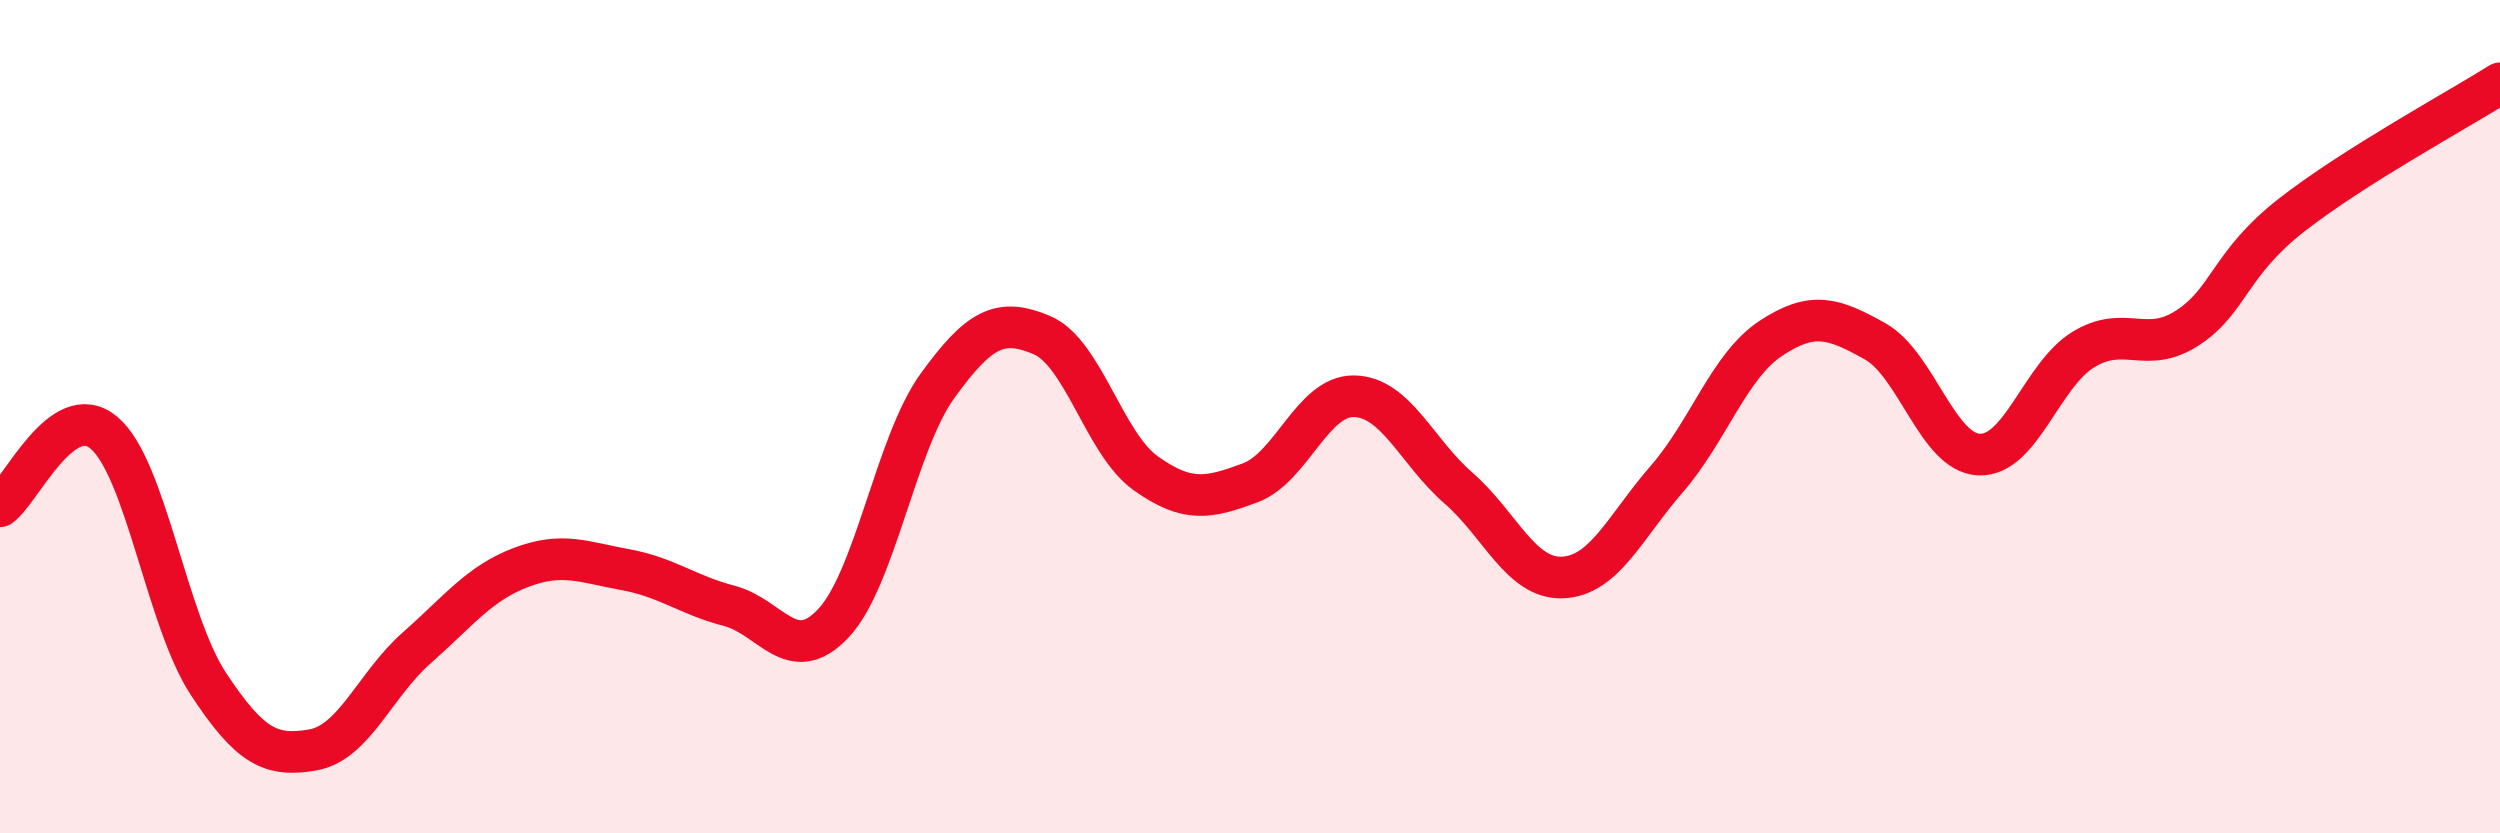 
    <svg width="60" height="20" viewBox="0 0 60 20" xmlns="http://www.w3.org/2000/svg">
      <path
        d="M 0,12.15 C 0.5,11.8 1.5,9.54 2.5,10.39 C 3.5,11.24 4,14.89 5,16.41 C 6,17.93 6.5,18.17 7.5,18 C 8.5,17.83 9,16.43 10,15.55 C 11,14.67 11.5,14 12.5,13.62 C 13.5,13.24 14,13.49 15,13.67 C 16,13.85 16.5,14.28 17.5,14.54 C 18.5,14.8 19,16.02 20,14.96 C 21,13.9 21.5,10.64 22.5,9.26 C 23.5,7.88 24,7.62 25,8.04 C 26,8.46 26.5,10.65 27.5,11.36 C 28.5,12.07 29,11.96 30,11.59 C 31,11.22 31.5,9.49 32.5,9.51 C 33.5,9.53 34,10.84 35,11.71 C 36,12.58 36.5,13.9 37.5,13.86 C 38.5,13.82 39,12.65 40,11.5 C 41,10.35 41.5,8.78 42.5,8.12 C 43.5,7.46 44,7.63 45,8.19 C 46,8.75 46.5,10.87 47.5,10.91 C 48.5,10.95 49,9 50,8.39 C 51,7.78 51.5,8.52 52.5,7.87 C 53.5,7.22 53.5,6.33 55,5.16 C 56.5,3.99 59,2.63 60,2L60 20L0 20Z"
        fill="#EB0A25"
        opacity="0.1"
        stroke-linecap="round"
        stroke-linejoin="round"
      />
      <path
        d="M 0,12.15 C 0.5,11.8 1.5,9.54 2.5,10.39 C 3.5,11.24 4,14.89 5,16.41 C 6,17.93 6.5,18.17 7.5,18 C 8.5,17.83 9,16.43 10,15.55 C 11,14.67 11.5,14 12.5,13.62 C 13.5,13.24 14,13.49 15,13.67 C 16,13.85 16.5,14.28 17.5,14.54 C 18.5,14.8 19,16.02 20,14.96 C 21,13.9 21.5,10.64 22.5,9.26 C 23.5,7.88 24,7.62 25,8.04 C 26,8.46 26.5,10.65 27.5,11.36 C 28.5,12.07 29,11.96 30,11.59 C 31,11.22 31.5,9.49 32.5,9.51 C 33.5,9.53 34,10.84 35,11.71 C 36,12.58 36.5,13.9 37.5,13.86 C 38.5,13.82 39,12.65 40,11.5 C 41,10.35 41.5,8.78 42.5,8.12 C 43.5,7.46 44,7.63 45,8.19 C 46,8.75 46.5,10.87 47.5,10.91 C 48.5,10.95 49,9 50,8.39 C 51,7.78 51.5,8.52 52.5,7.87 C 53.5,7.22 53.5,6.33 55,5.16 C 56.5,3.99 59,2.63 60,2"
        stroke="#EB0A25"
        stroke-width="1"
        fill="none"
        stroke-linecap="round"
        stroke-linejoin="round"
      />
    </svg>
  